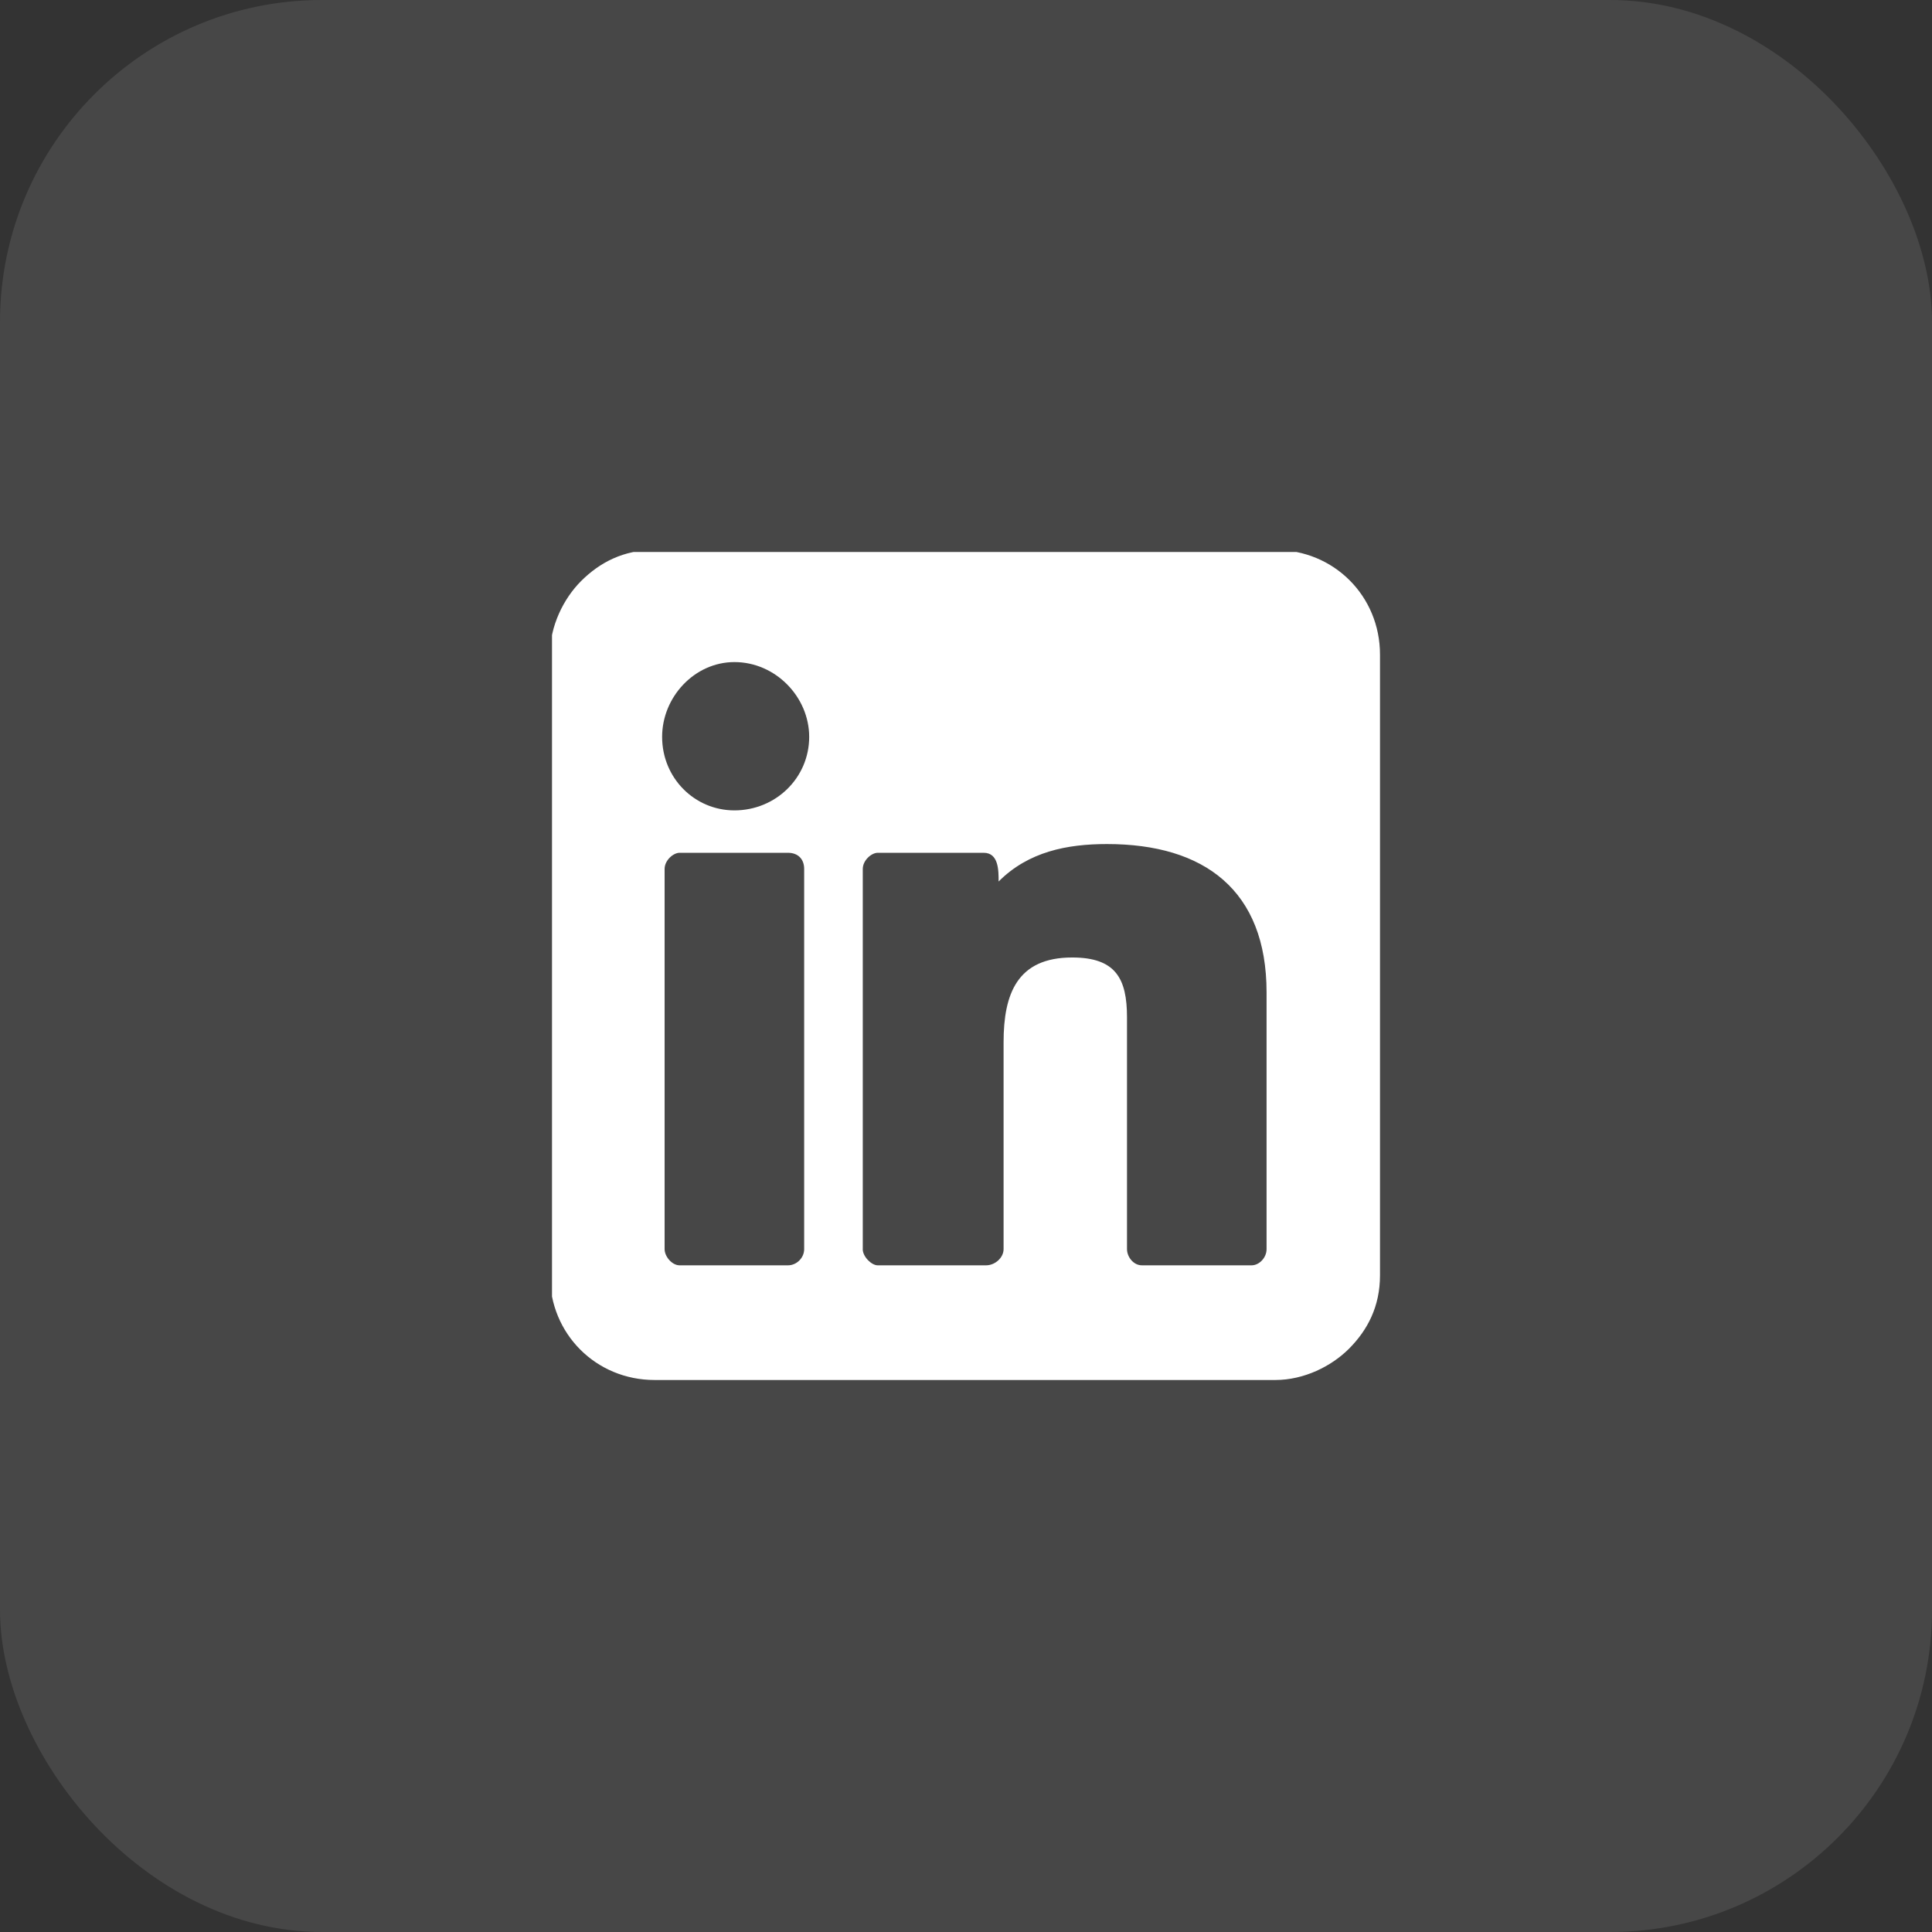 <svg width="42" height="42" viewBox="0 0 42 42" fill="none" xmlns="http://www.w3.org/2000/svg">
<rect x="0" y="0" width="42" height="42" fill="#333333" stroke="none"/>
<rect width="42" height="42" rx="7" fill="white" fill-opacity="0.1"/>
<g clip-path="url(#clip0_309_31)">
<path d="M11.955 14.231V27.724C11.955 28.998 12.957 30 14.231 30H27.724C28.348 30 28.943 29.702 29.323 29.323C29.73 28.916 30 28.401 30 27.724V14.231C30 12.957 28.998 11.955 27.724 11.955H14.231C13.554 11.955 13.039 12.226 12.632 12.632C12.252 13.012 11.955 13.608 11.955 14.231ZM14.394 16.019C14.394 15.152 15.099 14.393 15.966 14.393C16.86 14.393 17.591 15.152 17.591 16.019C17.591 16.913 16.86 17.617 15.966 17.617C15.099 17.617 14.394 16.913 14.394 16.019ZM18.756 27.155V18.891C18.756 18.701 18.946 18.539 19.081 18.539H21.384C21.709 18.539 21.709 18.919 21.709 19.163C22.359 18.512 23.199 18.349 24.066 18.349C26.18 18.349 27.534 19.352 27.534 21.574V27.155C27.534 27.345 27.371 27.507 27.209 27.507H24.825C24.635 27.507 24.5 27.318 24.5 27.155V22.116C24.5 21.275 24.256 20.815 23.308 20.815C22.116 20.815 21.817 21.601 21.817 22.657V27.155C21.817 27.345 21.627 27.507 21.438 27.507H19.08C18.945 27.507 18.755 27.318 18.755 27.155L18.756 27.155ZM14.448 27.155V18.891C14.448 18.701 14.638 18.539 14.773 18.539H17.13C17.347 18.539 17.482 18.674 17.482 18.891V27.155C17.482 27.344 17.319 27.507 17.13 27.507H14.773C14.61 27.507 14.448 27.317 14.448 27.155Z" fill="white"/>
</g>
<defs>
<clipPath id="clip0_309_31">
<rect width="18" height="18" fill="white" transform="translate(12 12)"/>
</clipPath>
</defs>
</svg>
